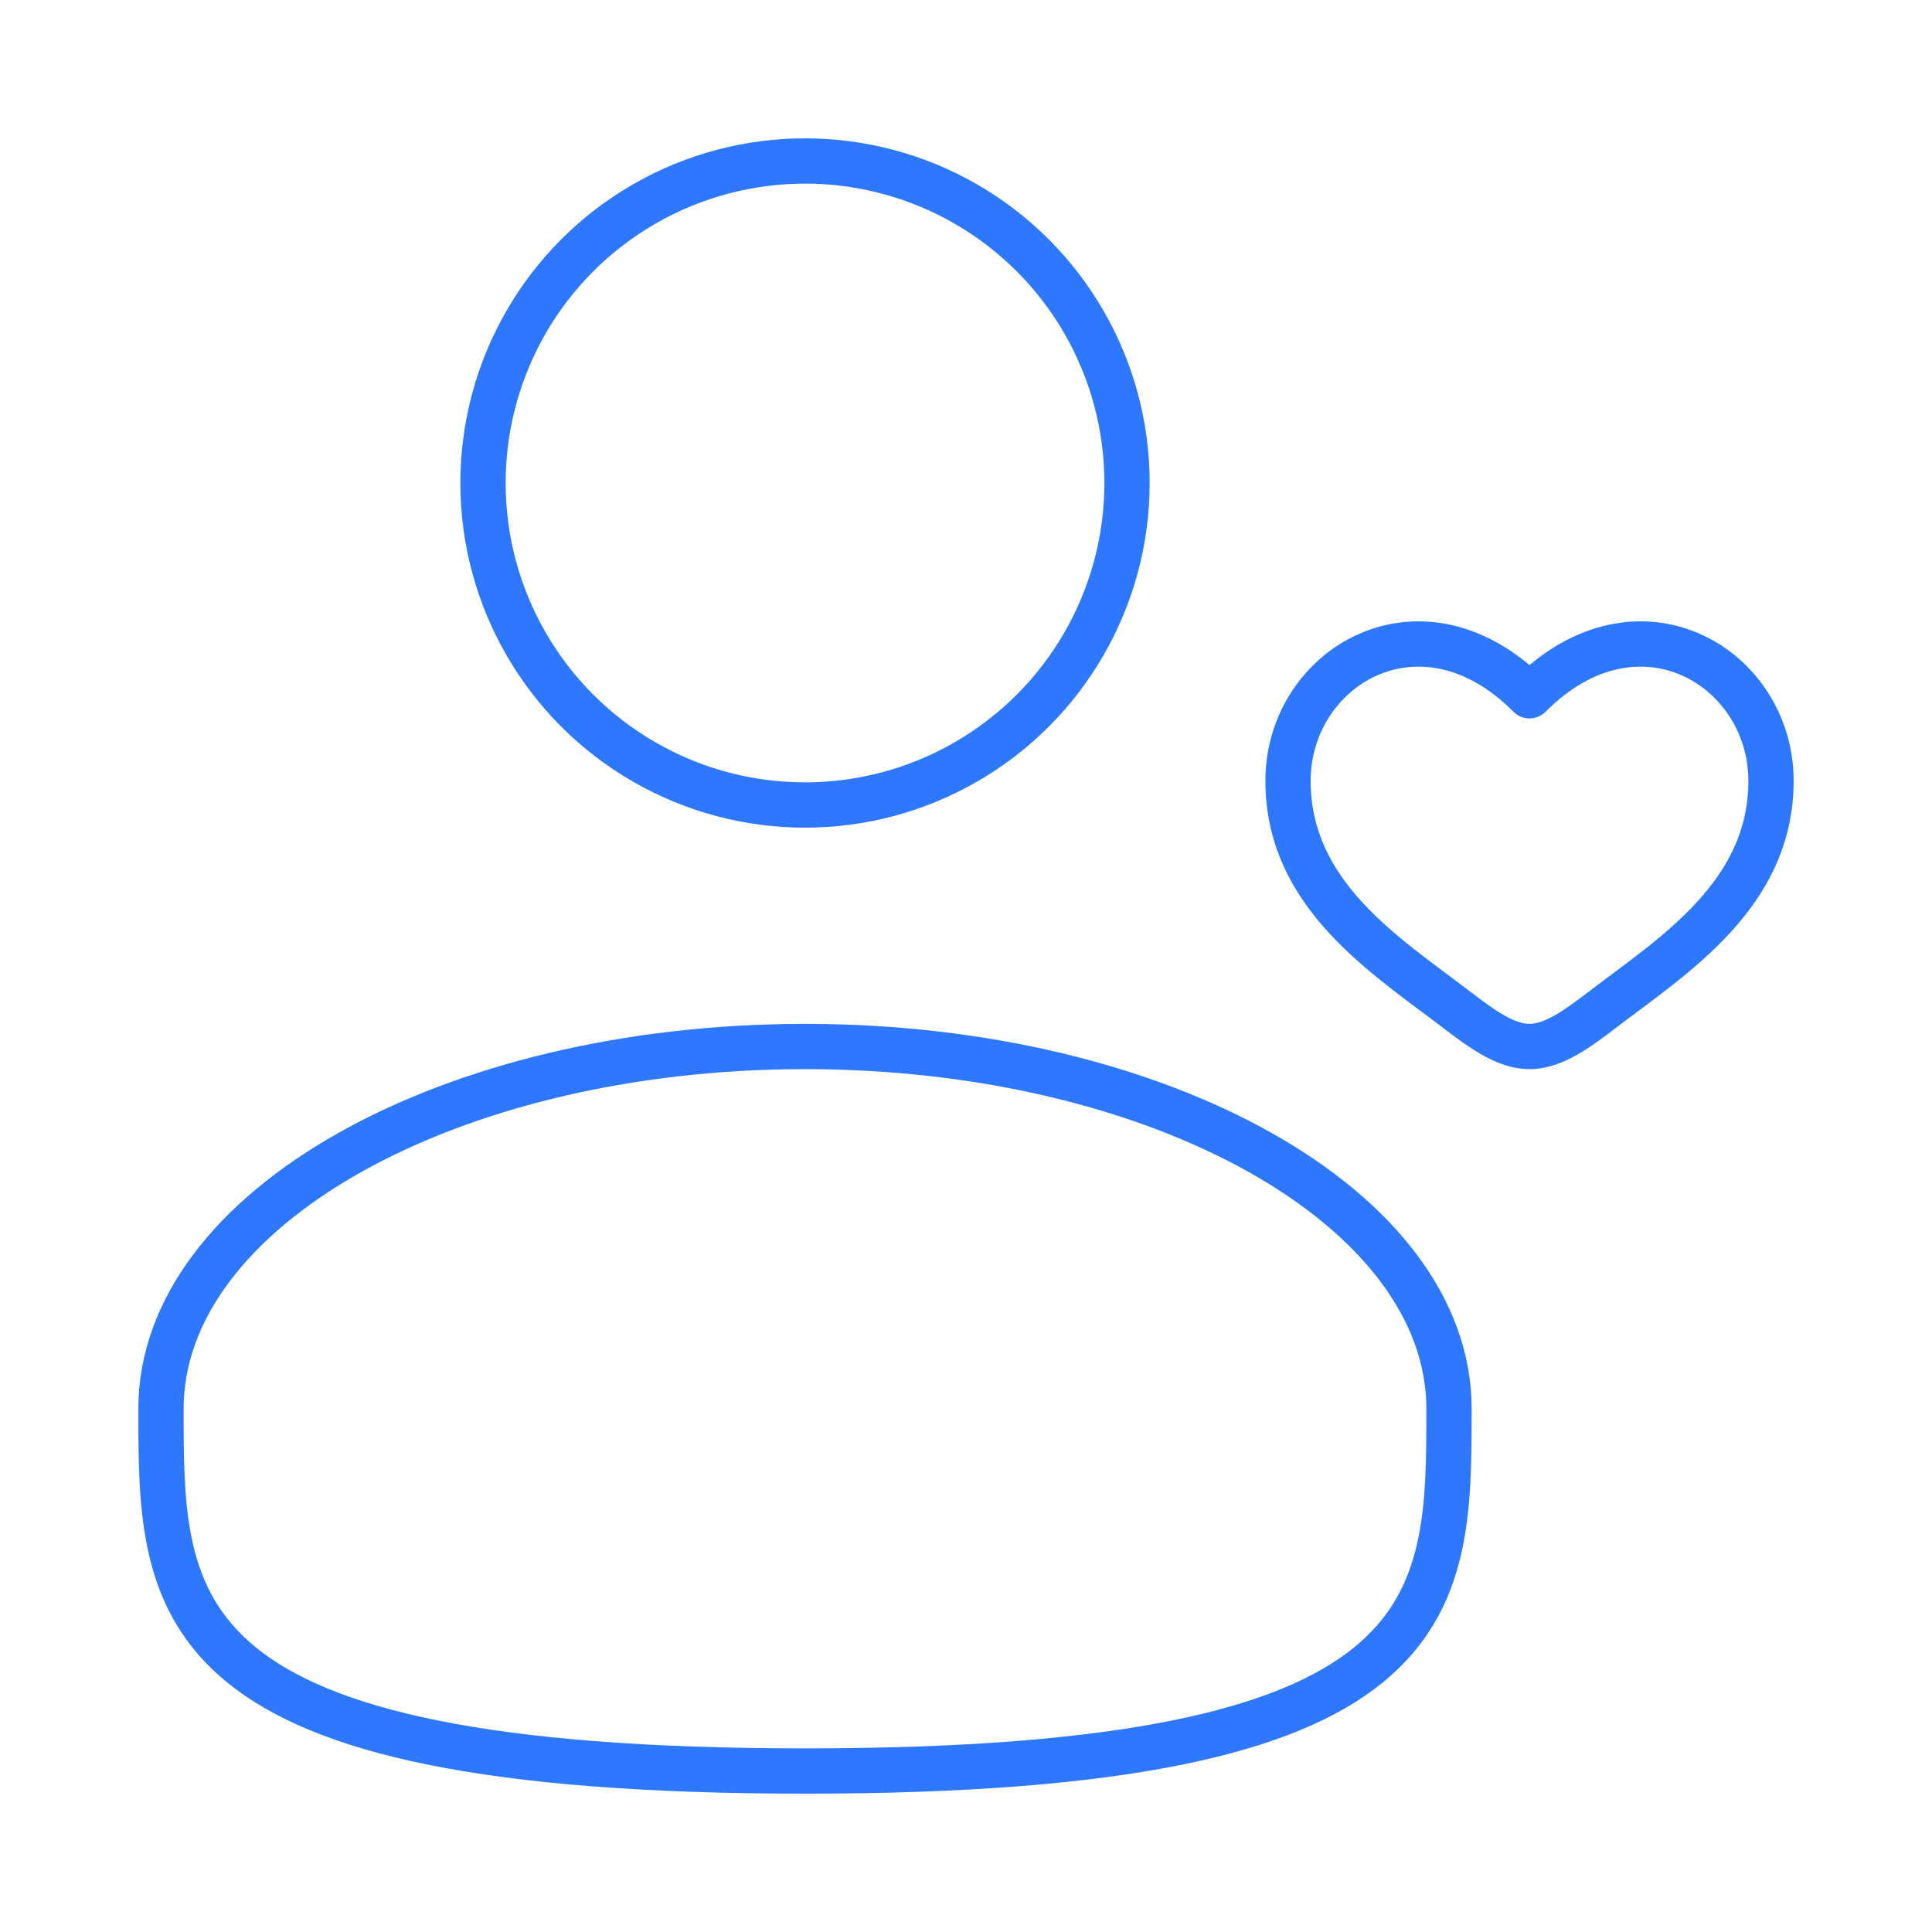 <svg width="64" height="64" viewBox="0 0 64 64" fill="none" xmlns="http://www.w3.org/2000/svg">
<circle cx="26.667" cy="16" r="10.667" stroke="#2E78FF" stroke-width="1.5"/>
<path d="M48 46.667C48 53.294 48 58.667 26.667 58.667C5.333 58.667 5.333 53.294 5.333 46.667C5.333 40.039 14.885 34.667 26.667 34.667C38.449 34.667 48 40.039 48 46.667Z" stroke="#2E78FF" stroke-width="1.5"/>
<path d="M48.236 33.436L48.691 32.84L48.236 33.436ZM50.667 23.049L50.135 23.578C50.276 23.72 50.467 23.799 50.667 23.799C50.866 23.799 51.058 23.72 51.199 23.578L50.667 23.049ZM53.097 33.436L52.642 32.84L53.097 33.436ZM48.691 32.84C47.469 31.907 46.161 31.016 45.121 29.883C44.108 28.778 43.417 27.507 43.417 25.866H41.917C41.917 27.991 42.833 29.607 44.016 30.896C45.173 32.158 46.649 33.168 47.781 34.032L48.691 32.84ZM43.417 25.866C43.417 24.277 44.344 22.938 45.62 22.373C46.855 21.827 48.529 21.963 50.135 23.578L51.199 22.521C49.204 20.515 46.878 20.176 45.013 21.002C43.189 21.809 41.917 23.688 41.917 25.866H43.417ZM47.781 34.032C48.19 34.344 48.637 34.684 49.093 34.942C49.55 35.2 50.082 35.417 50.667 35.417V33.917C50.451 33.917 50.183 33.835 49.832 33.636C49.48 33.437 49.113 33.162 48.691 32.84L47.781 34.032ZM53.552 34.032C54.684 33.168 56.16 32.158 57.317 30.896C58.5 29.607 59.417 27.991 59.417 25.866H57.917C57.917 27.507 57.225 28.778 56.212 29.883C55.173 31.016 53.864 31.907 52.642 32.84L53.552 34.032ZM59.417 25.866C59.417 23.688 58.144 21.809 56.32 21.002C54.455 20.176 52.129 20.515 50.135 22.521L51.199 23.578C52.804 21.963 54.478 21.827 55.713 22.373C56.989 22.938 57.917 24.277 57.917 25.866H59.417ZM52.642 32.84C52.22 33.162 51.853 33.437 51.501 33.636C51.15 33.835 50.882 33.917 50.667 33.917V35.417C51.251 35.417 51.783 35.2 52.24 34.942C52.696 34.684 53.144 34.344 53.552 34.032L52.642 32.84Z" fill="#2E78FF"/>
</svg>
